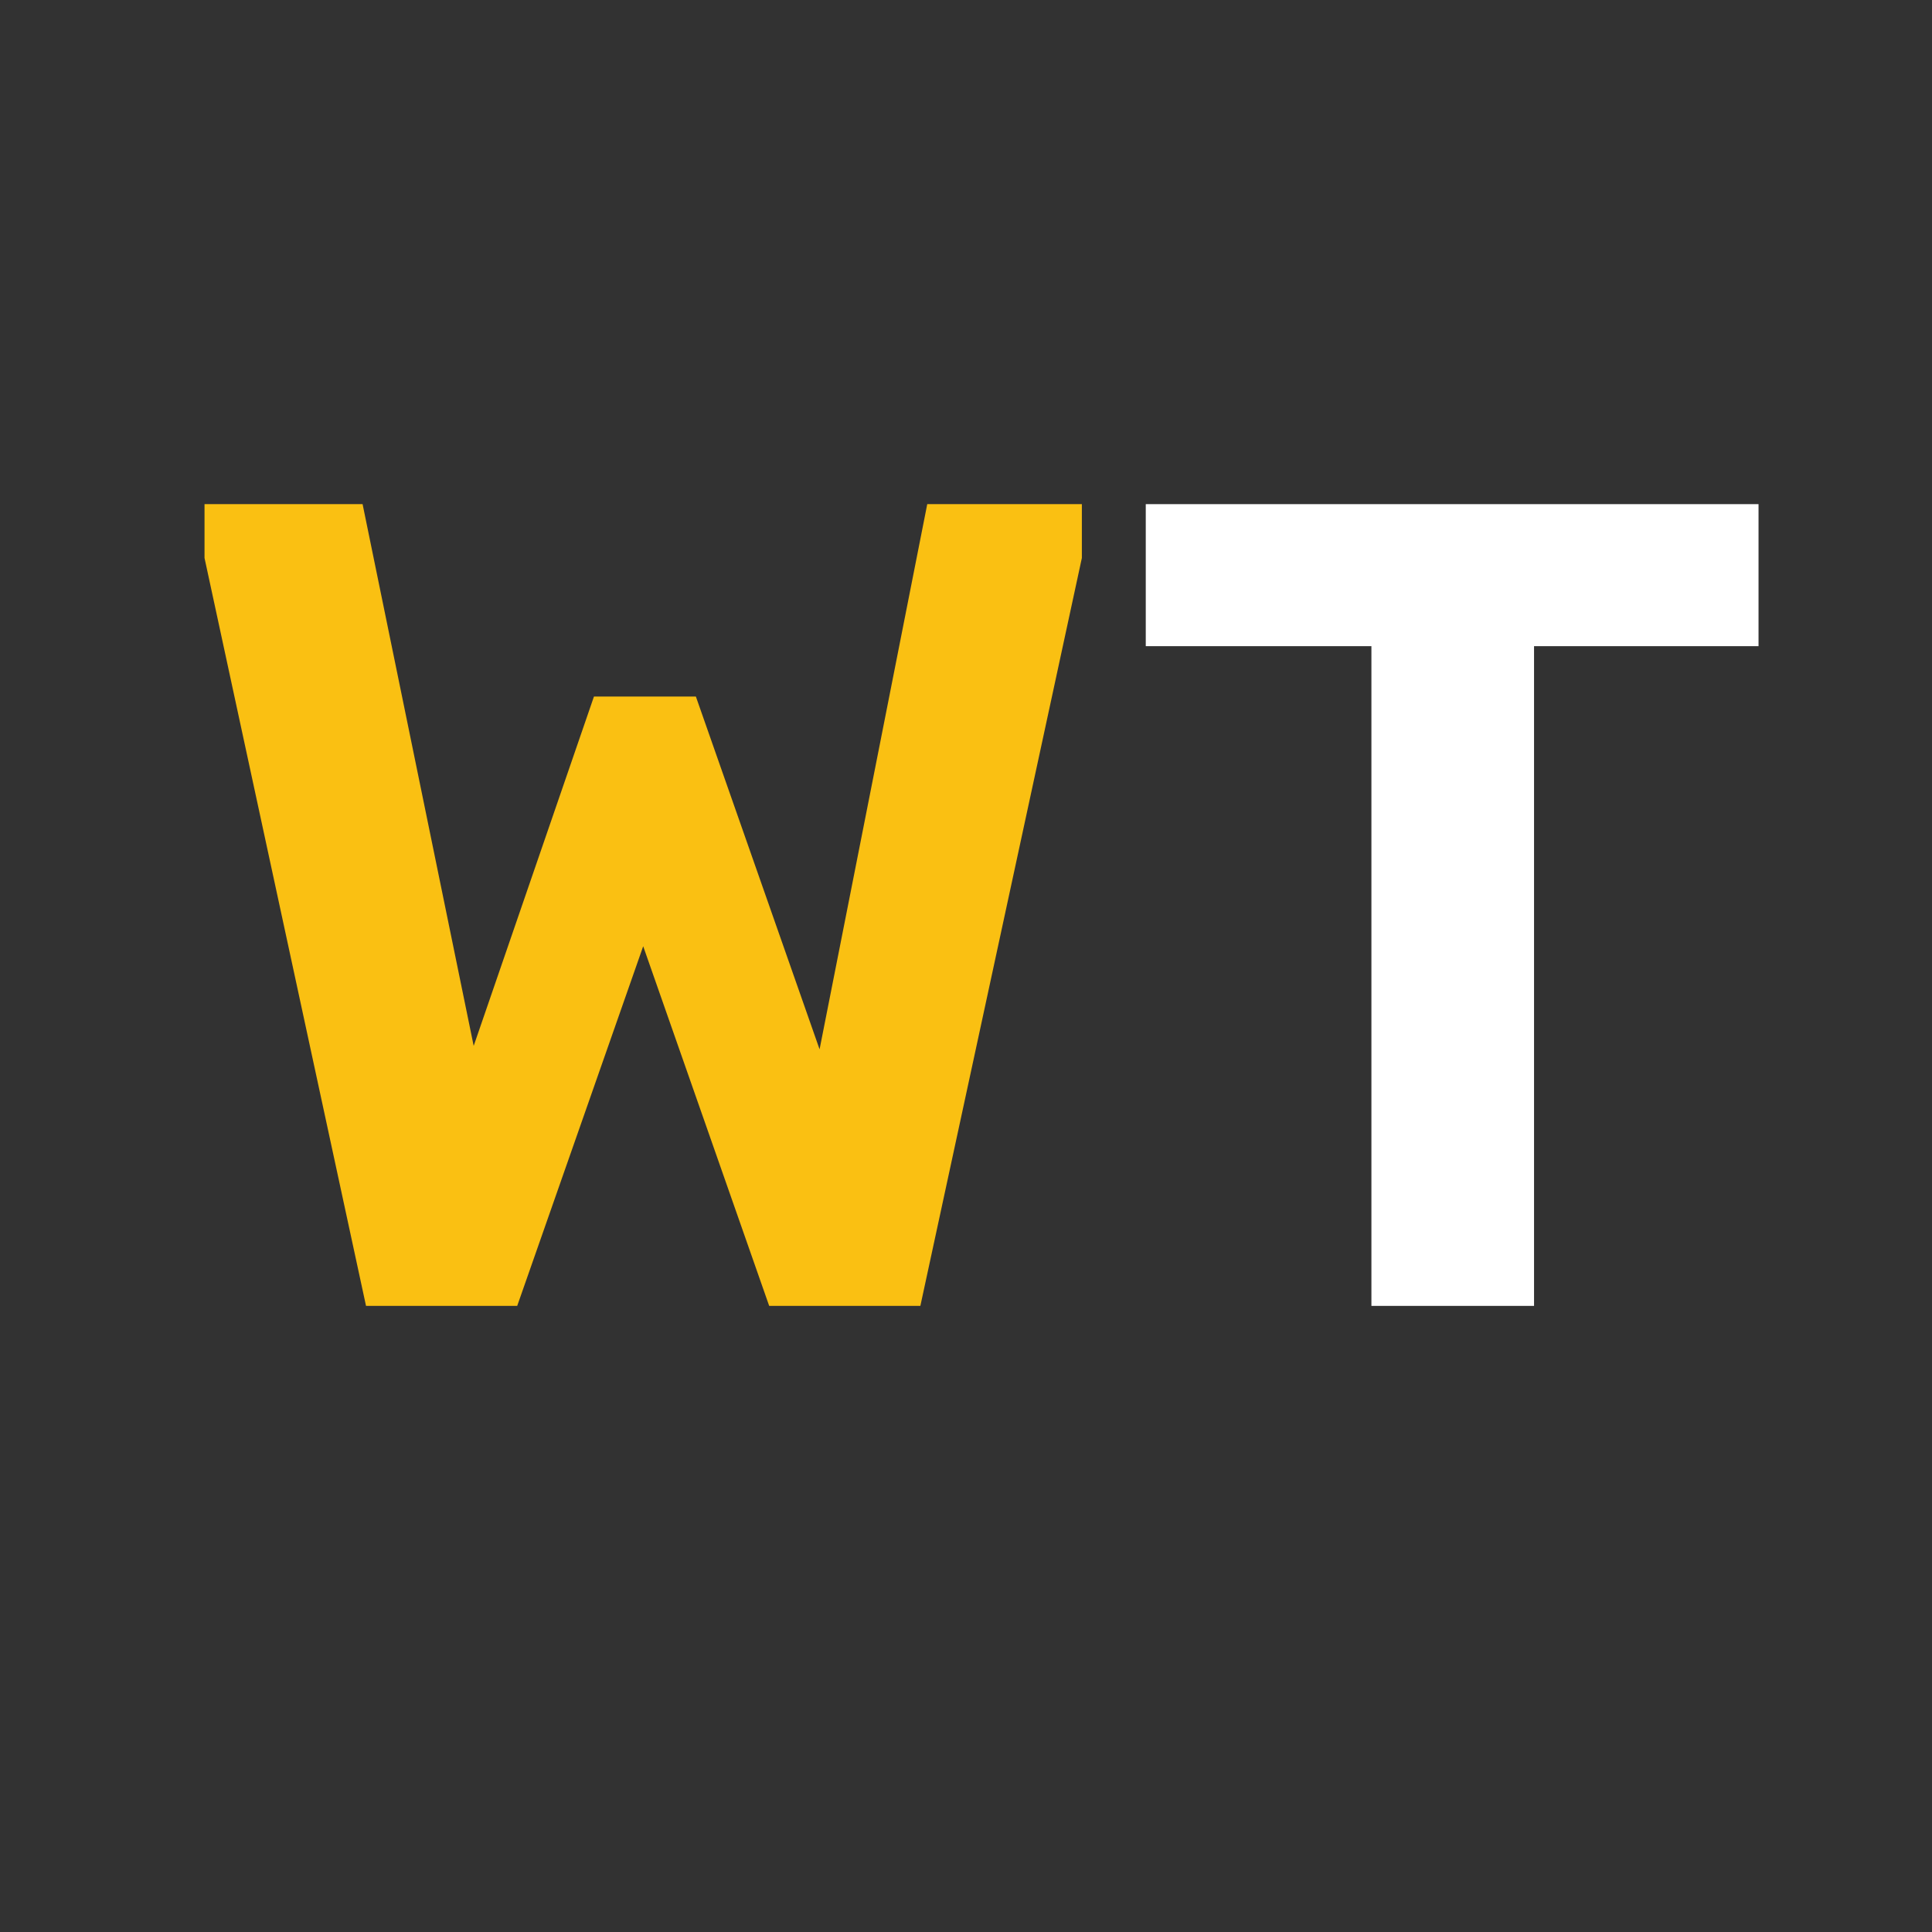 <?xml version="1.0" encoding="UTF-8"?> <svg xmlns="http://www.w3.org/2000/svg" width="108" height="108" viewBox="0 0 108 108" fill="none"><rect width="108" height="108" fill="#323232"></rect><path d="M28.912 73L35.955 52.896L42.998 73H51.449L60.477 31.191V28.182H51.834L45.815 58.658L38.9 38.938H33.202L26.479 58.466L20.269 28.182H11.433V31.191L20.461 73H28.912Z" fill="#FAC012"></path><path d="M85.754 73V36.121H98.303V28.182H64.049V36.121H76.663V73H85.754Z" fill="white"></path></svg> 